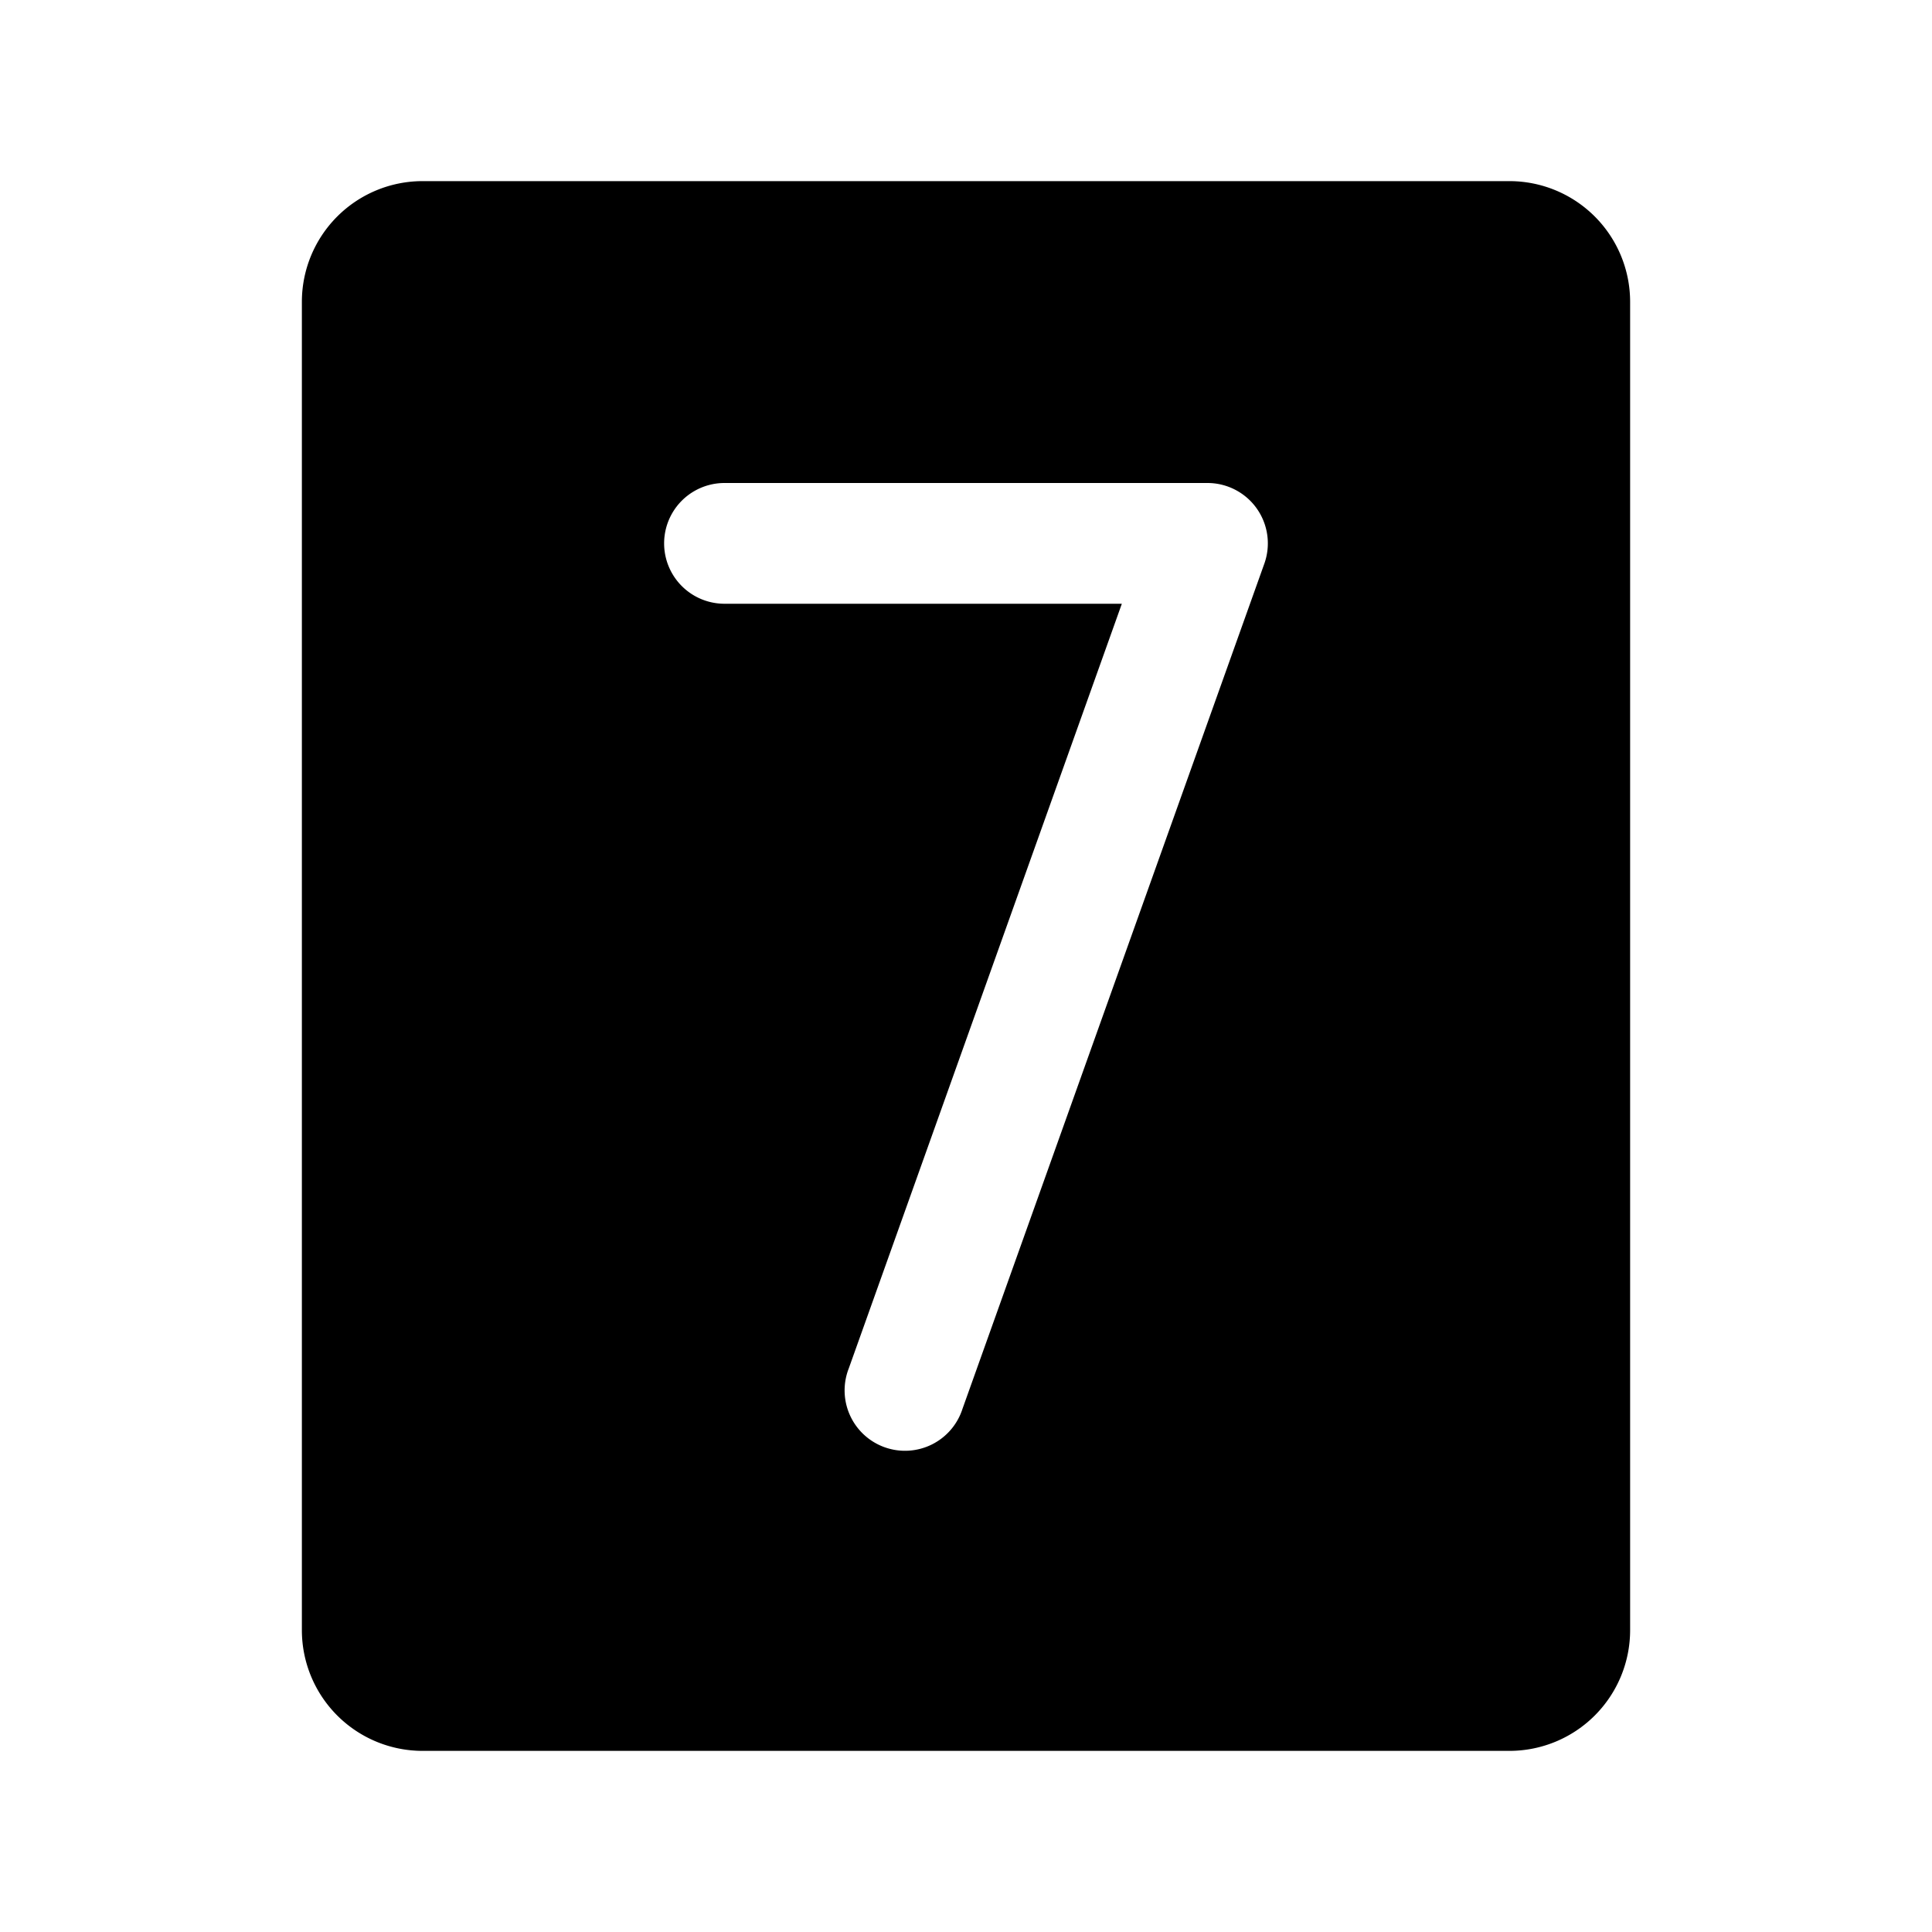 <svg xmlns="http://www.w3.org/2000/svg" viewBox="0 0 256 256" fill="currentColor"><path d="M200,24H56A16,16,0,0,0,40,40V216a16,16,0,0,0,16,16H200a16,16,0,0,0,16-16V40A16,16,0,0,0,200,24ZM167.53,74.69l-40,112a8,8,0,1,1-15.06-5.38L148.65,80H96a8,8,0,0,1,0-16h64a8,8,0,0,1,7.53,10.69Z"/></svg>